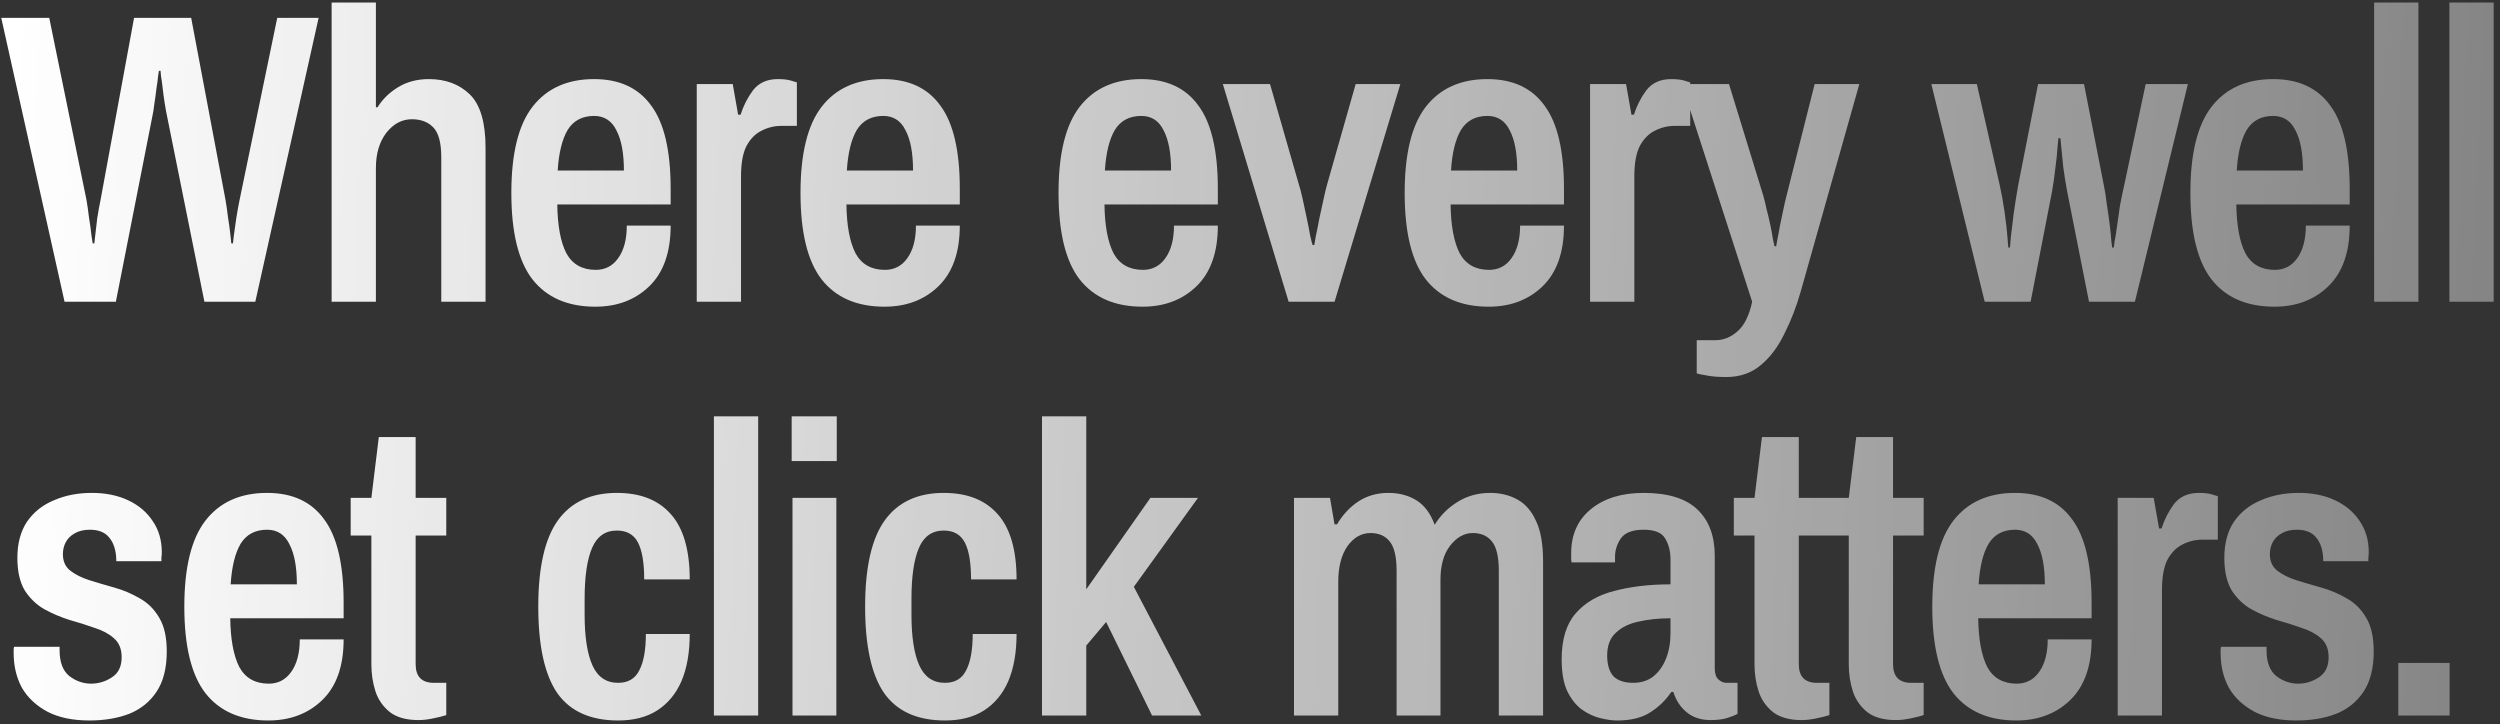 <svg xmlns="http://www.w3.org/2000/svg" width="290" height="84" viewBox="0 0 290 84" fill="none"><rect x="0" y="0" width="290" height="84" fill="#333333" stroke="none"/><path d="M7.488 35L0.144 2.072H5.712L10.032 23.192C10.128 23.736 10.224 24.408 10.32 25.208C10.448 25.976 10.544 26.68 10.608 27.32C10.704 27.928 10.752 28.232 10.752 28.232H10.944C10.944 28.232 10.976 27.944 11.04 27.368C11.104 26.792 11.184 26.104 11.28 25.304C11.408 24.504 11.536 23.8 11.664 23.192L15.552 2.072H22.176L26.16 23.192C26.256 23.736 26.352 24.408 26.448 25.208C26.576 26.008 26.672 26.712 26.736 27.32C26.8 27.928 26.832 28.232 26.832 28.232H27.024C27.024 28.232 27.056 27.944 27.12 27.368C27.216 26.76 27.312 26.072 27.408 25.304C27.536 24.504 27.664 23.8 27.792 23.192L32.16 2.072H36.96L29.616 35H23.712L19.392 13.544C19.296 13.096 19.2 12.568 19.104 11.96C19.008 11.352 18.928 10.76 18.864 10.184C18.8 9.608 18.736 9.144 18.672 8.792C18.64 8.408 18.624 8.216 18.624 8.216H18.432C18.432 8.216 18.4 8.424 18.336 8.84C18.304 9.224 18.24 9.704 18.144 10.28C18.08 10.856 18 11.448 17.904 12.056C17.84 12.632 17.76 13.128 17.664 13.544L13.44 35H7.488ZM38.468 35V0.296H43.604V12.44H43.796C44.372 11.512 45.156 10.744 46.148 10.136C47.172 9.496 48.372 9.176 49.748 9.176C51.7 9.176 53.284 9.768 54.5 10.952C55.716 12.136 56.324 14.2 56.324 17.144V35H51.188V18.248C51.188 16.584 50.884 15.432 50.276 14.792C49.668 14.152 48.836 13.832 47.78 13.832C46.628 13.832 45.636 14.36 44.804 15.416C44.004 16.472 43.604 17.832 43.604 19.496V35H38.468ZM69.06 35.576C65.86 35.576 63.428 34.52 61.764 32.408C60.132 30.296 59.316 26.952 59.316 22.376C59.316 17.832 60.132 14.504 61.764 12.392C63.428 10.248 65.812 9.176 68.916 9.176C71.86 9.176 74.068 10.2 75.54 12.248C77.044 14.264 77.796 17.48 77.796 21.896V23.72H64.644C64.676 26.184 65.028 28.072 65.7 29.384C66.404 30.664 67.54 31.304 69.108 31.304C70.196 31.304 71.06 30.856 71.7 29.96C72.372 29.032 72.708 27.768 72.708 26.168H77.796C77.796 29.272 76.964 31.624 75.3 33.224C73.668 34.792 71.588 35.576 69.06 35.576ZM64.692 19.784H72.372C72.372 17.768 72.084 16.216 71.508 15.128C70.964 14.008 70.1 13.448 68.916 13.448C67.54 13.448 66.516 13.992 65.844 15.08C65.204 16.168 64.82 17.736 64.692 19.784ZM80.822 35V9.752H84.998L85.622 13.304H85.91C86.23 12.28 86.71 11.336 87.35 10.472C88.022 9.608 88.982 9.176 90.23 9.176C90.902 9.176 91.43 9.24 91.814 9.368C92.23 9.496 92.438 9.56 92.438 9.56V14.6H90.662C89.83 14.6 89.046 14.792 88.31 15.176C87.606 15.528 87.03 16.12 86.582 16.952C86.166 17.784 85.958 18.952 85.958 20.456V35H80.822ZM102.601 35.576C99.401 35.576 96.969 34.52 95.305 32.408C93.674 30.296 92.858 26.952 92.858 22.376C92.858 17.832 93.674 14.504 95.305 12.392C96.969 10.248 99.353 9.176 102.457 9.176C105.401 9.176 107.609 10.2 109.081 12.248C110.585 14.264 111.337 17.48 111.337 21.896V23.72H98.186C98.218 26.184 98.57 28.072 99.242 29.384C99.945 30.664 101.081 31.304 102.649 31.304C103.737 31.304 104.601 30.856 105.241 29.96C105.913 29.032 106.249 27.768 106.249 26.168H111.337C111.337 29.272 110.505 31.624 108.841 33.224C107.209 34.792 105.129 35.576 102.601 35.576ZM98.234 19.784H105.913C105.913 17.768 105.625 16.216 105.049 15.128C104.505 14.008 103.641 13.448 102.457 13.448C101.081 13.448 100.057 13.992 99.385 15.08C98.746 16.168 98.362 17.736 98.234 19.784ZM132.534 35.576C129.334 35.576 126.902 34.52 125.238 32.408C123.606 30.296 122.79 26.952 122.79 22.376C122.79 17.832 123.606 14.504 125.238 12.392C126.902 10.248 129.286 9.176 132.39 9.176C135.334 9.176 137.542 10.2 139.014 12.248C140.518 14.264 141.27 17.48 141.27 21.896V23.72H128.118C128.15 26.184 128.502 28.072 129.174 29.384C129.878 30.664 131.014 31.304 132.582 31.304C133.67 31.304 134.534 30.856 135.174 29.96C135.846 29.032 136.182 27.768 136.182 26.168H141.27C141.27 29.272 140.438 31.624 138.774 33.224C137.142 34.792 135.062 35.576 132.534 35.576ZM128.166 19.784H135.846C135.846 17.768 135.558 16.216 134.982 15.128C134.438 14.008 133.574 13.448 132.39 13.448C131.014 13.448 129.99 13.992 129.318 15.08C128.678 16.168 128.294 17.736 128.166 19.784ZM149.481 35L141.849 9.752H147.321L150.633 21.272C150.793 21.752 150.953 22.36 151.113 23.096C151.273 23.832 151.433 24.584 151.593 25.352C151.753 26.088 151.881 26.744 151.977 27.32C152.105 27.896 152.201 28.264 152.265 28.424H152.457C152.489 28.264 152.553 27.896 152.649 27.32C152.777 26.744 152.905 26.104 153.033 25.4C153.193 24.664 153.353 23.928 153.513 23.192C153.673 22.424 153.833 21.768 153.993 21.224L157.257 9.752H162.441L154.809 35H149.481ZM172.685 35.576C169.485 35.576 167.053 34.52 165.389 32.408C163.757 30.296 162.941 26.952 162.941 22.376C162.941 17.832 163.757 14.504 165.389 12.392C167.053 10.248 169.437 9.176 172.541 9.176C175.485 9.176 177.693 10.2 179.165 12.248C180.669 14.264 181.421 17.48 181.421 21.896V23.72H168.269C168.301 26.184 168.653 28.072 169.325 29.384C170.029 30.664 171.165 31.304 172.733 31.304C173.821 31.304 174.685 30.856 175.325 29.96C175.997 29.032 176.333 27.768 176.333 26.168H181.421C181.421 29.272 180.589 31.624 178.925 33.224C177.293 34.792 175.213 35.576 172.685 35.576ZM168.317 19.784H175.997C175.997 17.768 175.709 16.216 175.133 15.128C174.589 14.008 173.725 13.448 172.541 13.448C171.165 13.448 170.141 13.992 169.469 15.08C168.829 16.168 168.445 17.736 168.317 19.784ZM184.448 35V9.752H188.624L189.248 13.304H189.536C189.856 12.28 190.336 11.336 190.976 10.472C191.648 9.608 192.608 9.176 193.856 9.176C194.528 9.176 195.056 9.24 195.44 9.368C195.856 9.496 196.064 9.56 196.064 9.56V14.6H194.288C193.456 14.6 192.672 14.792 191.936 15.176C191.232 15.528 190.656 16.12 190.208 16.952C189.792 17.784 189.584 18.952 189.584 20.456V35H184.448ZM200.227 43.736C199.299 43.736 198.531 43.672 197.923 43.544C197.315 43.448 196.947 43.368 196.819 43.304V39.464H198.979C199.907 39.464 200.755 39.128 201.523 38.456C202.323 37.784 202.899 36.632 203.251 35L195.091 9.752H200.563L204.547 22.712C204.675 23.16 204.803 23.688 204.931 24.296C205.091 24.904 205.235 25.512 205.363 26.12C205.491 26.728 205.587 27.256 205.651 27.704C205.747 28.152 205.811 28.44 205.843 28.568H206.035C206.067 28.44 206.115 28.168 206.179 27.752C206.275 27.304 206.371 26.792 206.467 26.216C206.595 25.608 206.723 25 206.851 24.392C206.979 23.752 207.107 23.192 207.235 22.712L210.499 9.752H215.683L208.915 33.704C208.403 35.528 207.763 37.192 206.995 38.696C206.259 40.232 205.347 41.448 204.259 42.344C203.171 43.272 201.827 43.736 200.227 43.736ZM230.226 35L224.034 9.752H229.314L231.954 21.416C232.178 22.408 232.37 23.464 232.53 24.584C232.69 25.704 232.802 26.68 232.866 27.512C232.93 28.312 232.962 28.712 232.962 28.712H233.154C233.154 28.712 233.186 28.328 233.25 27.56C233.346 26.792 233.458 25.864 233.586 24.776C233.746 23.656 233.922 22.552 234.114 21.464L236.418 9.752H241.746L244.05 21.512C244.178 22.12 244.29 22.84 244.386 23.672C244.514 24.472 244.626 25.256 244.722 26.024C244.818 26.792 244.882 27.432 244.914 27.944C244.978 28.456 245.01 28.712 245.01 28.712H245.202C245.202 28.712 245.234 28.472 245.298 27.992C245.394 27.512 245.49 26.904 245.586 26.168C245.682 25.432 245.794 24.648 245.922 23.816C246.082 22.984 246.242 22.216 246.402 21.512L248.898 9.752H253.794L247.65 35H242.322L239.778 22.136C239.618 21.272 239.474 20.376 239.346 19.448C239.25 18.52 239.17 17.72 239.106 17.048C239.042 16.376 239.01 16.04 239.01 16.04H238.77C238.77 16.04 238.738 16.376 238.674 17.048C238.642 17.688 238.562 18.472 238.434 19.4C238.338 20.328 238.21 21.24 238.05 22.136L235.554 35H230.226ZM263.829 35.576C260.629 35.576 258.197 34.52 256.533 32.408C254.901 30.296 254.085 26.952 254.085 22.376C254.085 17.832 254.901 14.504 256.533 12.392C258.197 10.248 260.581 9.176 263.685 9.176C266.629 9.176 268.837 10.2 270.309 12.248C271.813 14.264 272.565 17.48 272.565 21.896V23.72H259.413C259.445 26.184 259.797 28.072 260.469 29.384C261.173 30.664 262.309 31.304 263.877 31.304C264.965 31.304 265.829 30.856 266.469 29.96C267.141 29.032 267.477 27.768 267.477 26.168H272.565C272.565 29.272 271.733 31.624 270.069 33.224C268.437 34.792 266.357 35.576 263.829 35.576ZM259.461 19.784H267.141C267.141 17.768 266.853 16.216 266.277 15.128C265.733 14.008 264.869 13.448 263.685 13.448C262.309 13.448 261.285 13.992 260.613 15.08C259.973 16.168 259.589 17.736 259.461 19.784ZM275.4 35V0.296H280.536V35H275.4ZM284.131 35V0.296H289.267V35H284.131ZM10.368 83.576C8.448 83.576 6.832 83.24 5.52 82.568C4.208 81.864 3.216 80.936 2.544 79.784C1.904 78.6 1.584 77.256 1.584 75.752C1.584 75.56 1.584 75.4 1.584 75.272C1.616 75.112 1.632 75.032 1.632 75.032H6.912V75.416C6.912 76.824 7.296 77.832 8.064 78.44C8.832 79.016 9.664 79.304 10.56 79.304C11.424 79.304 12.224 79.064 12.96 78.584C13.728 78.104 14.112 77.32 14.112 76.232C14.112 75.272 13.808 74.536 13.2 74.024C12.624 73.512 11.872 73.112 10.944 72.824C10.048 72.504 9.088 72.2 8.064 71.912C7.04 71.592 6.064 71.176 5.136 70.664C4.24 70.152 3.488 69.432 2.88 68.504C2.304 67.544 2.016 66.28 2.016 64.712C2.016 63.048 2.384 61.656 3.12 60.536C3.888 59.416 4.928 58.584 6.24 58.04C7.552 57.464 9.024 57.176 10.656 57.176C12.256 57.176 13.664 57.464 14.88 58.04C16.096 58.616 17.04 59.416 17.712 60.44C18.416 61.464 18.768 62.664 18.768 64.04C18.768 64.264 18.752 64.488 18.72 64.712C18.72 64.936 18.72 65.064 18.72 65.096H13.488V64.904C13.456 63.816 13.184 62.968 12.672 62.36C12.192 61.752 11.44 61.448 10.416 61.448C9.712 61.448 9.12 61.592 8.64 61.88C8.192 62.136 7.856 62.472 7.632 62.888C7.408 63.304 7.296 63.768 7.296 64.28C7.296 65.112 7.584 65.752 8.16 66.2C8.736 66.648 9.472 67.016 10.368 67.304C11.296 67.592 12.272 67.88 13.296 68.168C14.32 68.456 15.296 68.872 16.224 69.416C17.152 69.928 17.904 70.68 18.48 71.672C19.056 72.632 19.344 73.928 19.344 75.56C19.344 77.512 18.944 79.08 18.144 80.264C17.376 81.416 16.32 82.264 14.976 82.808C13.632 83.32 12.096 83.576 10.368 83.576ZM31.125 83.576C27.925 83.576 25.493 82.52 23.829 80.408C22.197 78.296 21.381 74.952 21.381 70.376C21.381 65.832 22.197 62.504 23.829 60.392C25.493 58.248 27.877 57.176 30.981 57.176C33.925 57.176 36.133 58.2 37.605 60.248C39.109 62.264 39.861 65.48 39.861 69.896V71.72H26.709C26.741 74.184 27.093 76.072 27.765 77.384C28.469 78.664 29.605 79.304 31.173 79.304C32.261 79.304 33.125 78.856 33.765 77.96C34.437 77.032 34.773 75.768 34.773 74.168H39.861C39.861 77.272 39.029 79.624 37.365 81.224C35.733 82.792 33.653 83.576 31.125 83.576ZM26.757 67.784H34.437C34.437 65.768 34.149 64.216 33.573 63.128C33.029 62.008 32.165 61.448 30.981 61.448C29.605 61.448 28.581 61.992 27.909 63.08C27.269 64.168 26.885 65.736 26.757 67.784ZM48.551 83.528C47.143 83.528 46.039 83.224 45.239 82.616C44.439 81.976 43.879 81.176 43.559 80.216C43.239 79.224 43.079 78.184 43.079 77.096V62.12H40.679V57.752H43.079L43.943 50.696H48.215V57.752H51.767V62.12H48.215V77.048C48.215 78.488 48.919 79.208 50.327 79.208H51.767V82.952C51.383 83.08 50.871 83.208 50.231 83.336C49.623 83.464 49.063 83.528 48.551 83.528ZM71.704 83.576C68.504 83.576 66.152 82.52 64.648 80.408C63.176 78.264 62.44 74.92 62.44 70.376C62.44 65.832 63.192 62.504 64.696 60.392C66.232 58.248 68.52 57.176 71.56 57.176C74.28 57.176 76.36 57.992 77.8 59.624C79.272 61.256 80.008 63.784 80.008 67.208H74.728C74.728 65.288 74.488 63.864 74.008 62.936C73.528 62.008 72.712 61.544 71.56 61.544C70.216 61.544 69.256 62.216 68.68 63.56C68.104 64.904 67.816 66.872 67.816 69.464V71.288C67.816 73.88 68.12 75.848 68.728 77.192C69.336 78.536 70.328 79.208 71.704 79.208C72.856 79.208 73.672 78.728 74.152 77.768C74.664 76.808 74.92 75.4 74.92 73.544H80.008C80.008 75.688 79.688 77.512 79.048 79.016C78.408 80.488 77.464 81.624 76.216 82.424C75 83.192 73.496 83.576 71.704 83.576ZM82.813 83V48.296H87.949V83H82.813ZM91.929 83V57.752H97.017V83H91.929ZM91.833 53.48V48.296H97.065V53.48H91.833ZM109.618 83.576C106.418 83.576 104.066 82.52 102.562 80.408C101.09 78.264 100.354 74.92 100.354 70.376C100.354 65.832 101.106 62.504 102.61 60.392C104.146 58.248 106.434 57.176 109.474 57.176C112.194 57.176 114.274 57.992 115.714 59.624C117.186 61.256 117.922 63.784 117.922 67.208H112.642C112.642 65.288 112.402 63.864 111.922 62.936C111.442 62.008 110.626 61.544 109.474 61.544C108.13 61.544 107.17 62.216 106.594 63.56C106.018 64.904 105.73 66.872 105.73 69.464V71.288C105.73 73.88 106.034 75.848 106.642 77.192C107.25 78.536 108.242 79.208 109.618 79.208C110.77 79.208 111.586 78.728 112.066 77.768C112.578 76.808 112.834 75.4 112.834 73.544H117.922C117.922 75.688 117.602 77.512 116.962 79.016C116.322 80.488 115.378 81.624 114.13 82.424C112.914 83.192 111.41 83.576 109.618 83.576ZM120.871 83V48.296H126.007V68.36L133.447 57.752H138.967L131.527 68.072L139.351 83H133.639L128.311 72.152L126.007 74.888V83H120.871ZM150.102 83V57.752H154.278L154.806 60.824H155.094C155.734 59.736 156.55 58.856 157.542 58.184C158.566 57.512 159.734 57.176 161.046 57.176C162.294 57.176 163.382 57.464 164.31 58.04C165.238 58.616 165.942 59.56 166.422 60.872C167.094 59.784 167.974 58.904 169.062 58.232C170.182 57.528 171.446 57.176 172.854 57.176C174.038 57.176 175.094 57.432 176.022 57.944C176.95 58.456 177.67 59.288 178.182 60.44C178.726 61.56 178.998 63.128 178.998 65.144V83H173.862V66.248C173.862 64.584 173.59 63.432 173.046 62.792C172.534 62.152 171.798 61.832 170.838 61.832C169.846 61.832 168.966 62.328 168.198 63.32C167.462 64.28 167.094 65.592 167.094 67.256V83H162.006V66.248C162.006 64.584 161.734 63.432 161.19 62.792C160.678 62.152 159.942 61.832 158.982 61.832C157.926 61.832 157.03 62.344 156.294 63.368C155.59 64.392 155.238 65.768 155.238 67.496V83H150.102ZM187.584 83.576C187.008 83.576 186.336 83.48 185.568 83.288C184.832 83.096 184.128 82.76 183.456 82.28C182.784 81.768 182.224 81.048 181.776 80.12C181.36 79.192 181.152 77.976 181.152 76.472C181.152 74.168 181.696 72.392 182.784 71.144C183.872 69.896 185.36 69.032 187.248 68.552C189.168 68.04 191.344 67.784 193.776 67.784V64.904C193.776 63.944 193.568 63.128 193.152 62.456C192.768 61.784 191.936 61.448 190.656 61.448C189.376 61.448 188.496 61.784 188.016 62.456C187.568 63.128 187.344 63.832 187.344 64.568V65.24H182.304C182.272 65.08 182.256 64.92 182.256 64.76C182.256 64.6 182.256 64.408 182.256 64.184C182.256 62.008 183.024 60.296 184.56 59.048C186.096 57.8 188.128 57.176 190.656 57.176C193.472 57.176 195.552 57.816 196.896 59.096C198.24 60.376 198.912 62.168 198.912 64.472V77.528C198.912 78.136 199.056 78.568 199.344 78.824C199.632 79.08 199.936 79.208 200.256 79.208H201.552V82.808C201.264 82.968 200.864 83.128 200.352 83.288C199.84 83.448 199.2 83.528 198.432 83.528C197.312 83.528 196.384 83.224 195.648 82.616C194.912 82.008 194.4 81.224 194.112 80.264H193.872C193.2 81.256 192.368 82.056 191.376 82.664C190.416 83.272 189.152 83.576 187.584 83.576ZM189.456 79.208C190.352 79.208 191.12 78.968 191.76 78.488C192.4 77.976 192.896 77.288 193.248 76.424C193.6 75.56 193.776 74.568 193.776 73.448V71.72C192.432 71.72 191.2 71.848 190.08 72.104C188.992 72.328 188.112 72.76 187.44 73.4C186.768 74.008 186.432 74.888 186.432 76.04C186.432 77.096 186.672 77.896 187.152 78.44C187.664 78.952 188.432 79.208 189.456 79.208ZM208.995 83.528C207.587 83.528 206.483 83.224 205.683 82.616C204.883 81.976 204.323 81.176 204.003 80.216C203.683 79.224 203.523 78.184 203.523 77.096V62.12H201.123V57.752H203.523L204.387 50.696H208.659V57.752H212.211V62.12H208.659V77.048C208.659 78.488 209.363 79.208 210.771 79.208H212.211V82.952C211.827 83.08 211.315 83.208 210.675 83.336C210.067 83.464 209.507 83.528 208.995 83.528ZM219.93 83.528C218.522 83.528 217.418 83.224 216.618 82.616C215.818 81.976 215.258 81.176 214.938 80.216C214.618 79.224 214.458 78.184 214.458 77.096V62.12H212.058V57.752H214.458L215.322 50.696H219.594V57.752H223.146V62.12H219.594V77.048C219.594 78.488 220.298 79.208 221.706 79.208H223.146V82.952C222.762 83.08 222.25 83.208 221.61 83.336C221.002 83.464 220.442 83.528 219.93 83.528ZM233.889 83.576C230.689 83.576 228.257 82.52 226.593 80.408C224.961 78.296 224.145 74.952 224.145 70.376C224.145 65.832 224.961 62.504 226.593 60.392C228.257 58.248 230.641 57.176 233.745 57.176C236.689 57.176 238.897 58.2 240.369 60.248C241.873 62.264 242.625 65.48 242.625 69.896V71.72H229.473C229.505 74.184 229.857 76.072 230.529 77.384C231.233 78.664 232.369 79.304 233.937 79.304C235.025 79.304 235.889 78.856 236.529 77.96C237.201 77.032 237.537 75.768 237.537 74.168H242.625C242.625 77.272 241.793 79.624 240.129 81.224C238.497 82.792 236.417 83.576 233.889 83.576ZM229.521 67.784H237.201C237.201 65.768 236.913 64.216 236.337 63.128C235.793 62.008 234.929 61.448 233.745 61.448C232.369 61.448 231.345 61.992 230.673 63.08C230.033 64.168 229.649 65.736 229.521 67.784ZM245.652 83V57.752H249.828L250.452 61.304H250.74C251.06 60.28 251.54 59.336 252.18 58.472C252.852 57.608 253.812 57.176 255.06 57.176C255.732 57.176 256.26 57.24 256.644 57.368C257.06 57.496 257.268 57.56 257.268 57.56V62.6H255.492C254.66 62.6 253.876 62.792 253.14 63.176C252.436 63.528 251.86 64.12 251.412 64.952C250.996 65.784 250.788 66.952 250.788 68.456V83H245.652ZM266.375 83.576C264.455 83.576 262.839 83.24 261.527 82.568C260.215 81.864 259.223 80.936 258.551 79.784C257.911 78.6 257.591 77.256 257.591 75.752C257.591 75.56 257.591 75.4 257.591 75.272C257.623 75.112 257.639 75.032 257.639 75.032H262.919V75.416C262.919 76.824 263.303 77.832 264.071 78.44C264.839 79.016 265.671 79.304 266.567 79.304C267.431 79.304 268.231 79.064 268.967 78.584C269.735 78.104 270.119 77.32 270.119 76.232C270.119 75.272 269.815 74.536 269.207 74.024C268.631 73.512 267.879 73.112 266.951 72.824C266.055 72.504 265.095 72.2 264.071 71.912C263.047 71.592 262.071 71.176 261.143 70.664C260.247 70.152 259.495 69.432 258.887 68.504C258.311 67.544 258.023 66.28 258.023 64.712C258.023 63.048 258.391 61.656 259.127 60.536C259.895 59.416 260.935 58.584 262.247 58.04C263.559 57.464 265.031 57.176 266.663 57.176C268.263 57.176 269.671 57.464 270.887 58.04C272.103 58.616 273.047 59.416 273.719 60.44C274.423 61.464 274.775 62.664 274.775 64.04C274.775 64.264 274.759 64.488 274.727 64.712C274.727 64.936 274.727 65.064 274.727 65.096H269.495V64.904C269.463 63.816 269.191 62.968 268.679 62.36C268.199 61.752 267.447 61.448 266.423 61.448C265.719 61.448 265.127 61.592 264.647 61.88C264.199 62.136 263.863 62.472 263.639 62.888C263.415 63.304 263.303 63.768 263.303 64.28C263.303 65.112 263.591 65.752 264.167 66.2C264.743 66.648 265.479 67.016 266.375 67.304C267.303 67.592 268.279 67.88 269.303 68.168C270.327 68.456 271.303 68.872 272.231 69.416C273.159 69.928 273.911 70.68 274.487 71.672C275.063 72.632 275.351 73.928 275.351 75.56C275.351 77.512 274.951 79.08 274.151 80.264C273.383 81.416 272.327 82.264 270.983 82.808C269.639 83.32 268.103 83.576 266.375 83.576ZM278.203 83V76.904H284.155V83H278.203Z" fill="url(#paint0_linear_193_2864)"></path><defs><linearGradient id="paint0_linear_193_2864" x1="-2.23983e-07" y1="42" x2="481" y2="63.5" gradientUnits="userSpaceOnUse"><stop stop-color="white"></stop><stop offset="1" stop-color="white" stop-opacity="0"></stop></linearGradient></defs></svg>